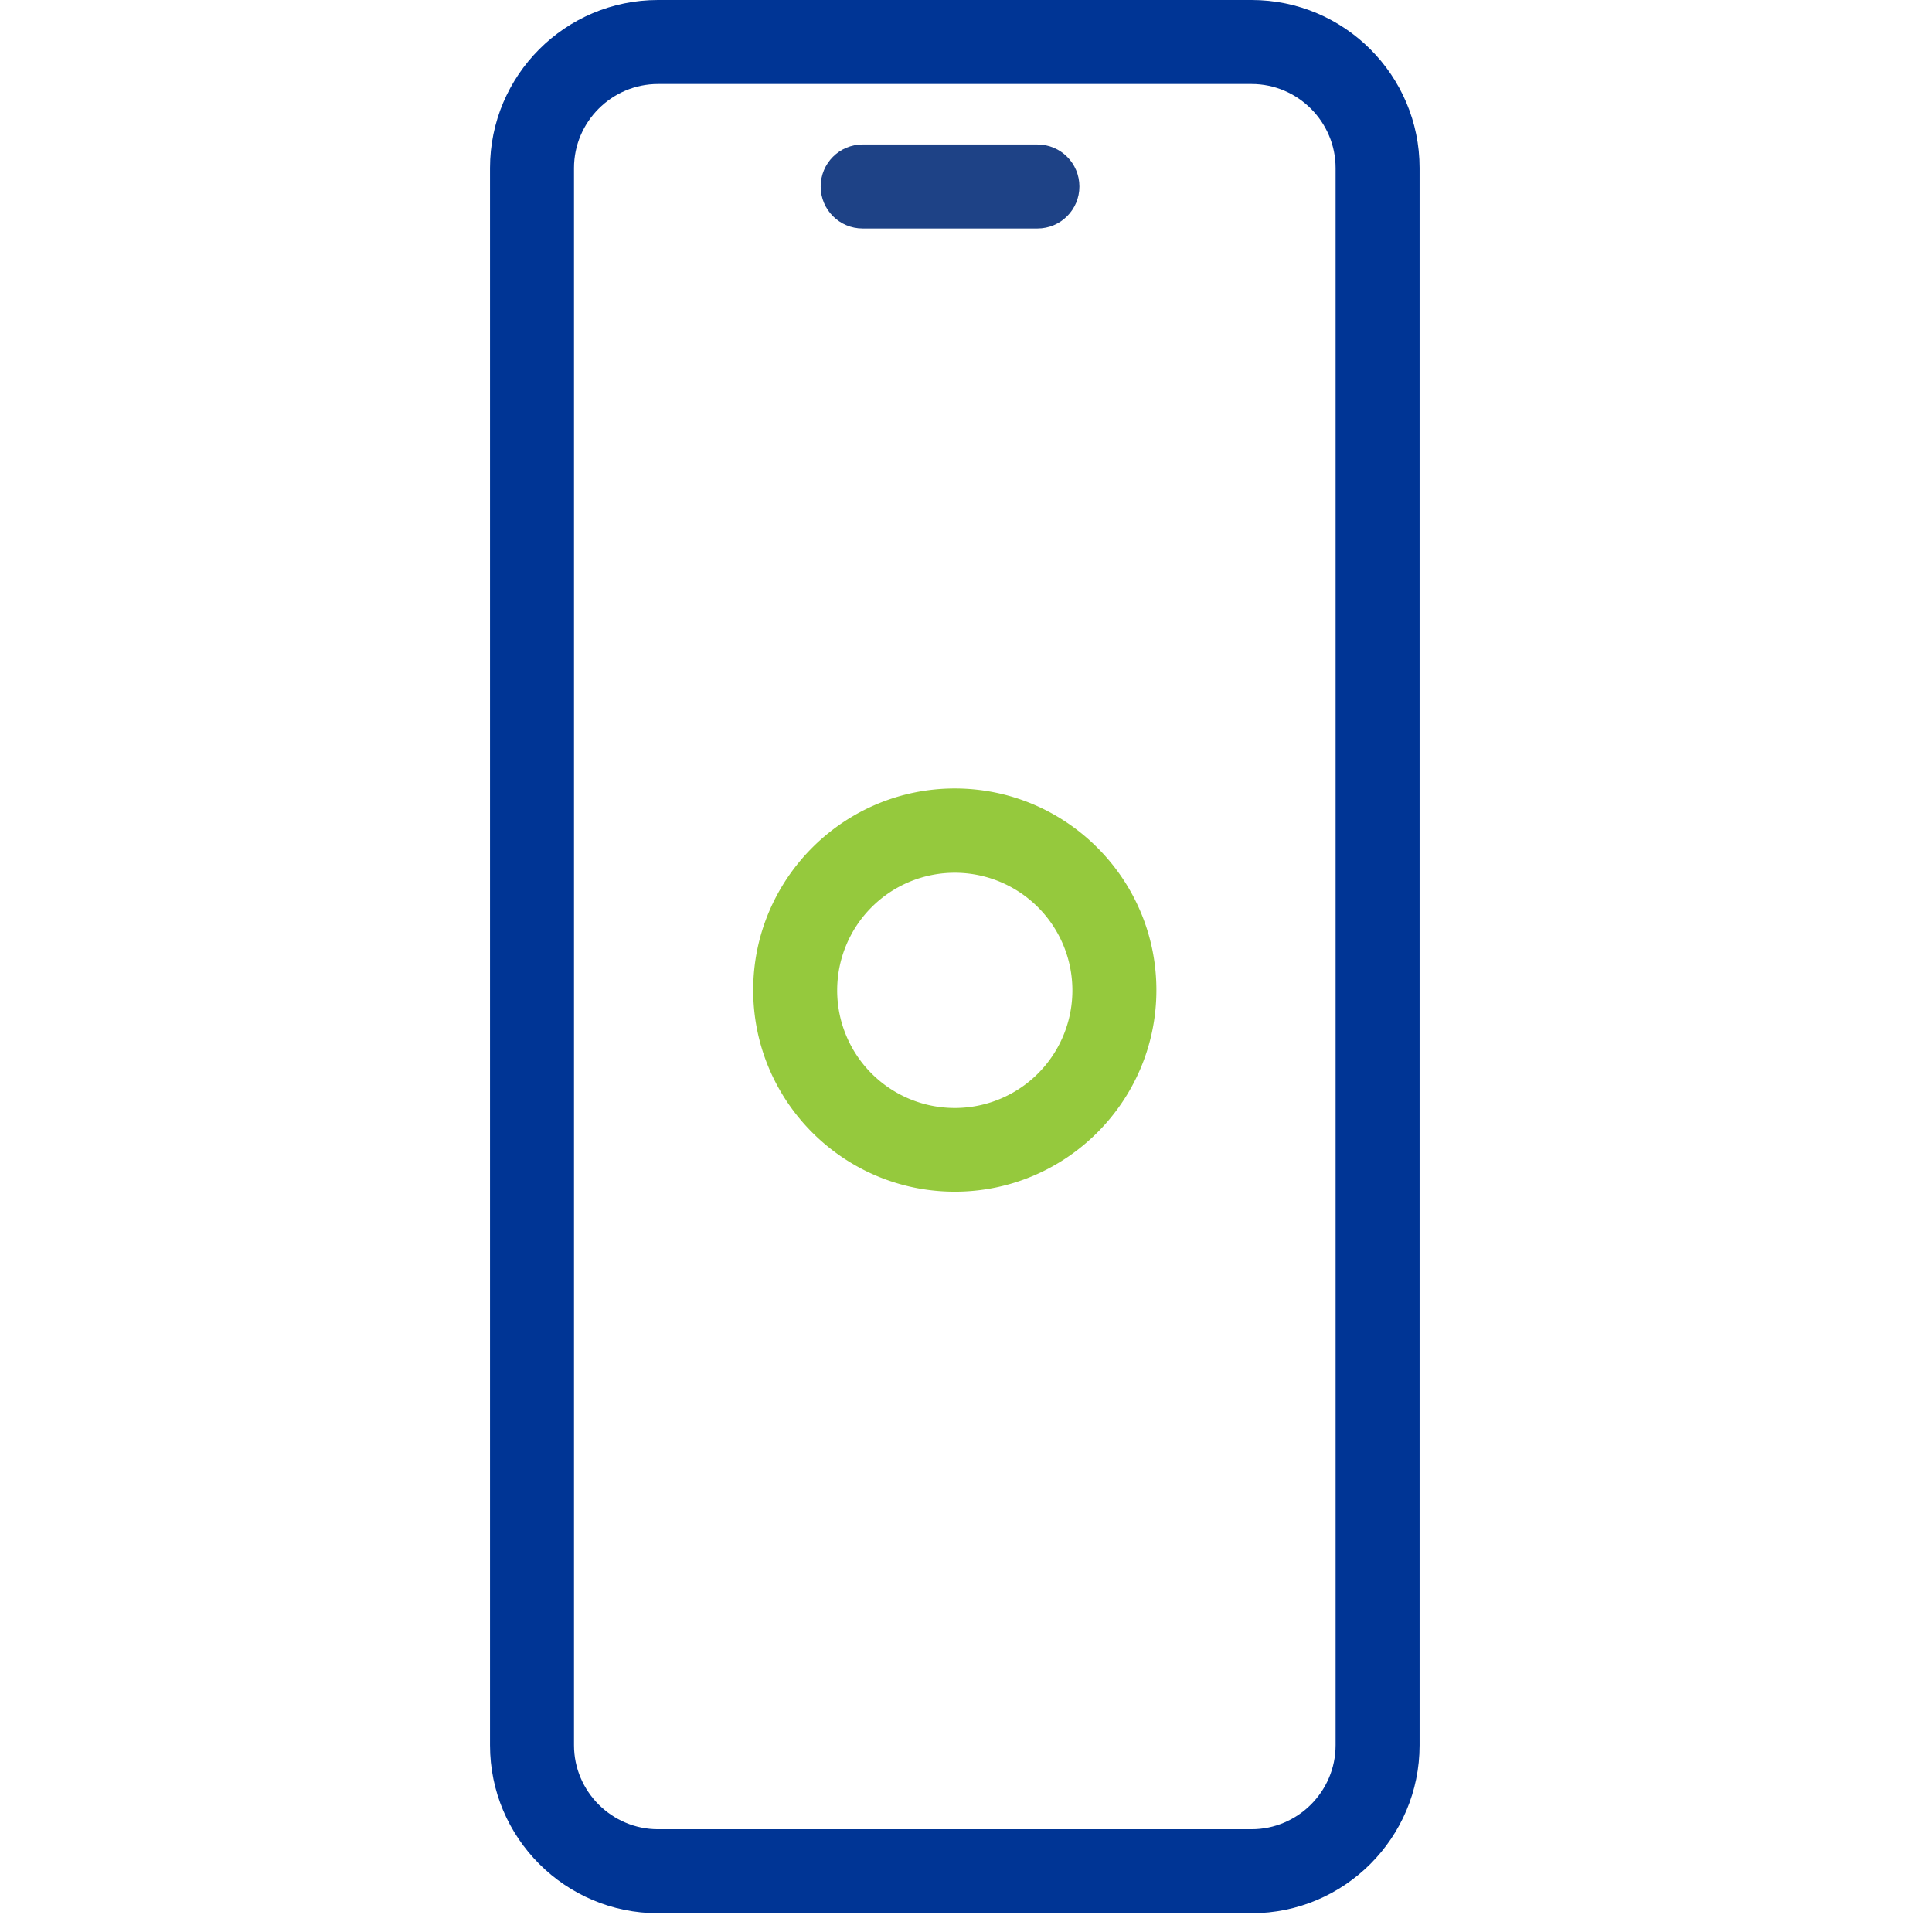 <?xml version="1.0" encoding="UTF-8"?>
<svg xmlns:xlink="http://www.w3.org/1999/xlink" xmlns="http://www.w3.org/2000/svg" fill="none" viewBox="0 0 34 69" width="1" height="1">
  <g clip-path="url(#Plume-Onscreen-Your-Device-icon-4c_svg__a)" fill="none">
    <path fill="#003595" d="M27.2 68.33H6c-3.31 0-6-2.69-6-6V6c0-3.31 2.69-6 6-6h21.2c3.31 0 6 2.69 6 6v56.33c0 3.31-2.69 6-6 6M6 3C4.35 3 3 4.35 3 6v56.33c0 1.65 1.35 3 3 3h21.2c1.65 0 3-1.35 3-3V6c0-1.65-1.35-3-3-3z"></path>
    <path fill="#1E4286" d="M19.55 8.16h-6.24c-.83 0-1.5-.67-1.5-1.5s.67-1.5 1.5-1.5h6.24c.83 0 1.5.67 1.5 1.5s-.67 1.5-1.5 1.5"></path>
    <path fill="#95C93D" d="M16.6 42.56c-3.97 0-7.2-3.23-7.2-7.2s3.23-7.2 7.2-7.2 7.2 3.23 7.2 7.2-3.23 7.2-7.2 7.2m0-11.39a4.2 4.2 0 1 0-.001 8.401 4.2 4.2 0 0 0 0-8.401"></path>
  </g>
  <defs>
    <clipPath id="Plume-Onscreen-Your-Device-icon-4c_svg__a">
      <path fill="#fff" d="M0 0h33.2v68.33H0z"></path>
    </clipPath>
  </defs>
</svg>
